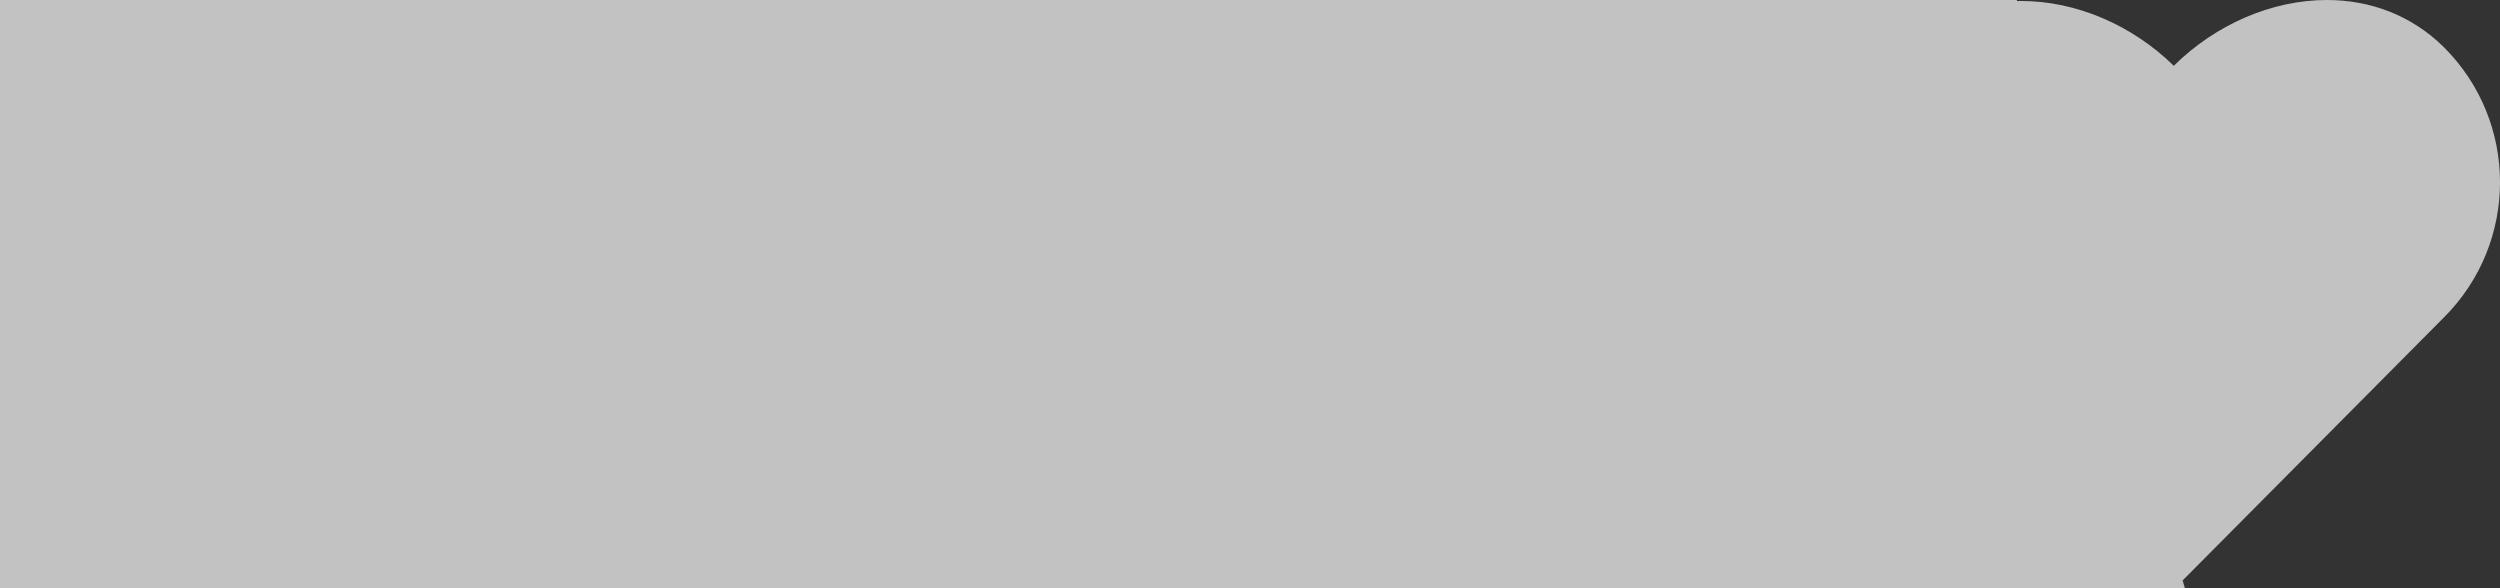 <?xml version="1.0" encoding="UTF-8"?> <svg xmlns="http://www.w3.org/2000/svg" width="119" height="28" viewBox="0 0 119 28" fill="none"><rect x="0" y="0" width="119" height="28" fill="#333333" stroke="none"/><path fill-rule="evenodd" clip-rule="evenodd" d="M96 0H0V28L103.524 28L104 28L103.894 27.628L116.342 15.098C119.886 11.549 119.886 5.805 116.342 2.26C114.775 0.703 112.792 0 110.76 2.66616e-07C110.761 8.88744e-08 110.762 0 110.763 0H110.758C110.759 0 110.76 8.88697e-08 110.76 2.66616e-07C108.156 0.001 105.477 1.15 103.472 3.132C101.479 1.18 98.808 0.048 96.224 0.048C96.154 0.048 96.084 0.049 96.014 0.05L96 0Z" fill="white" fill-opacity="0.7"></path></svg> 
